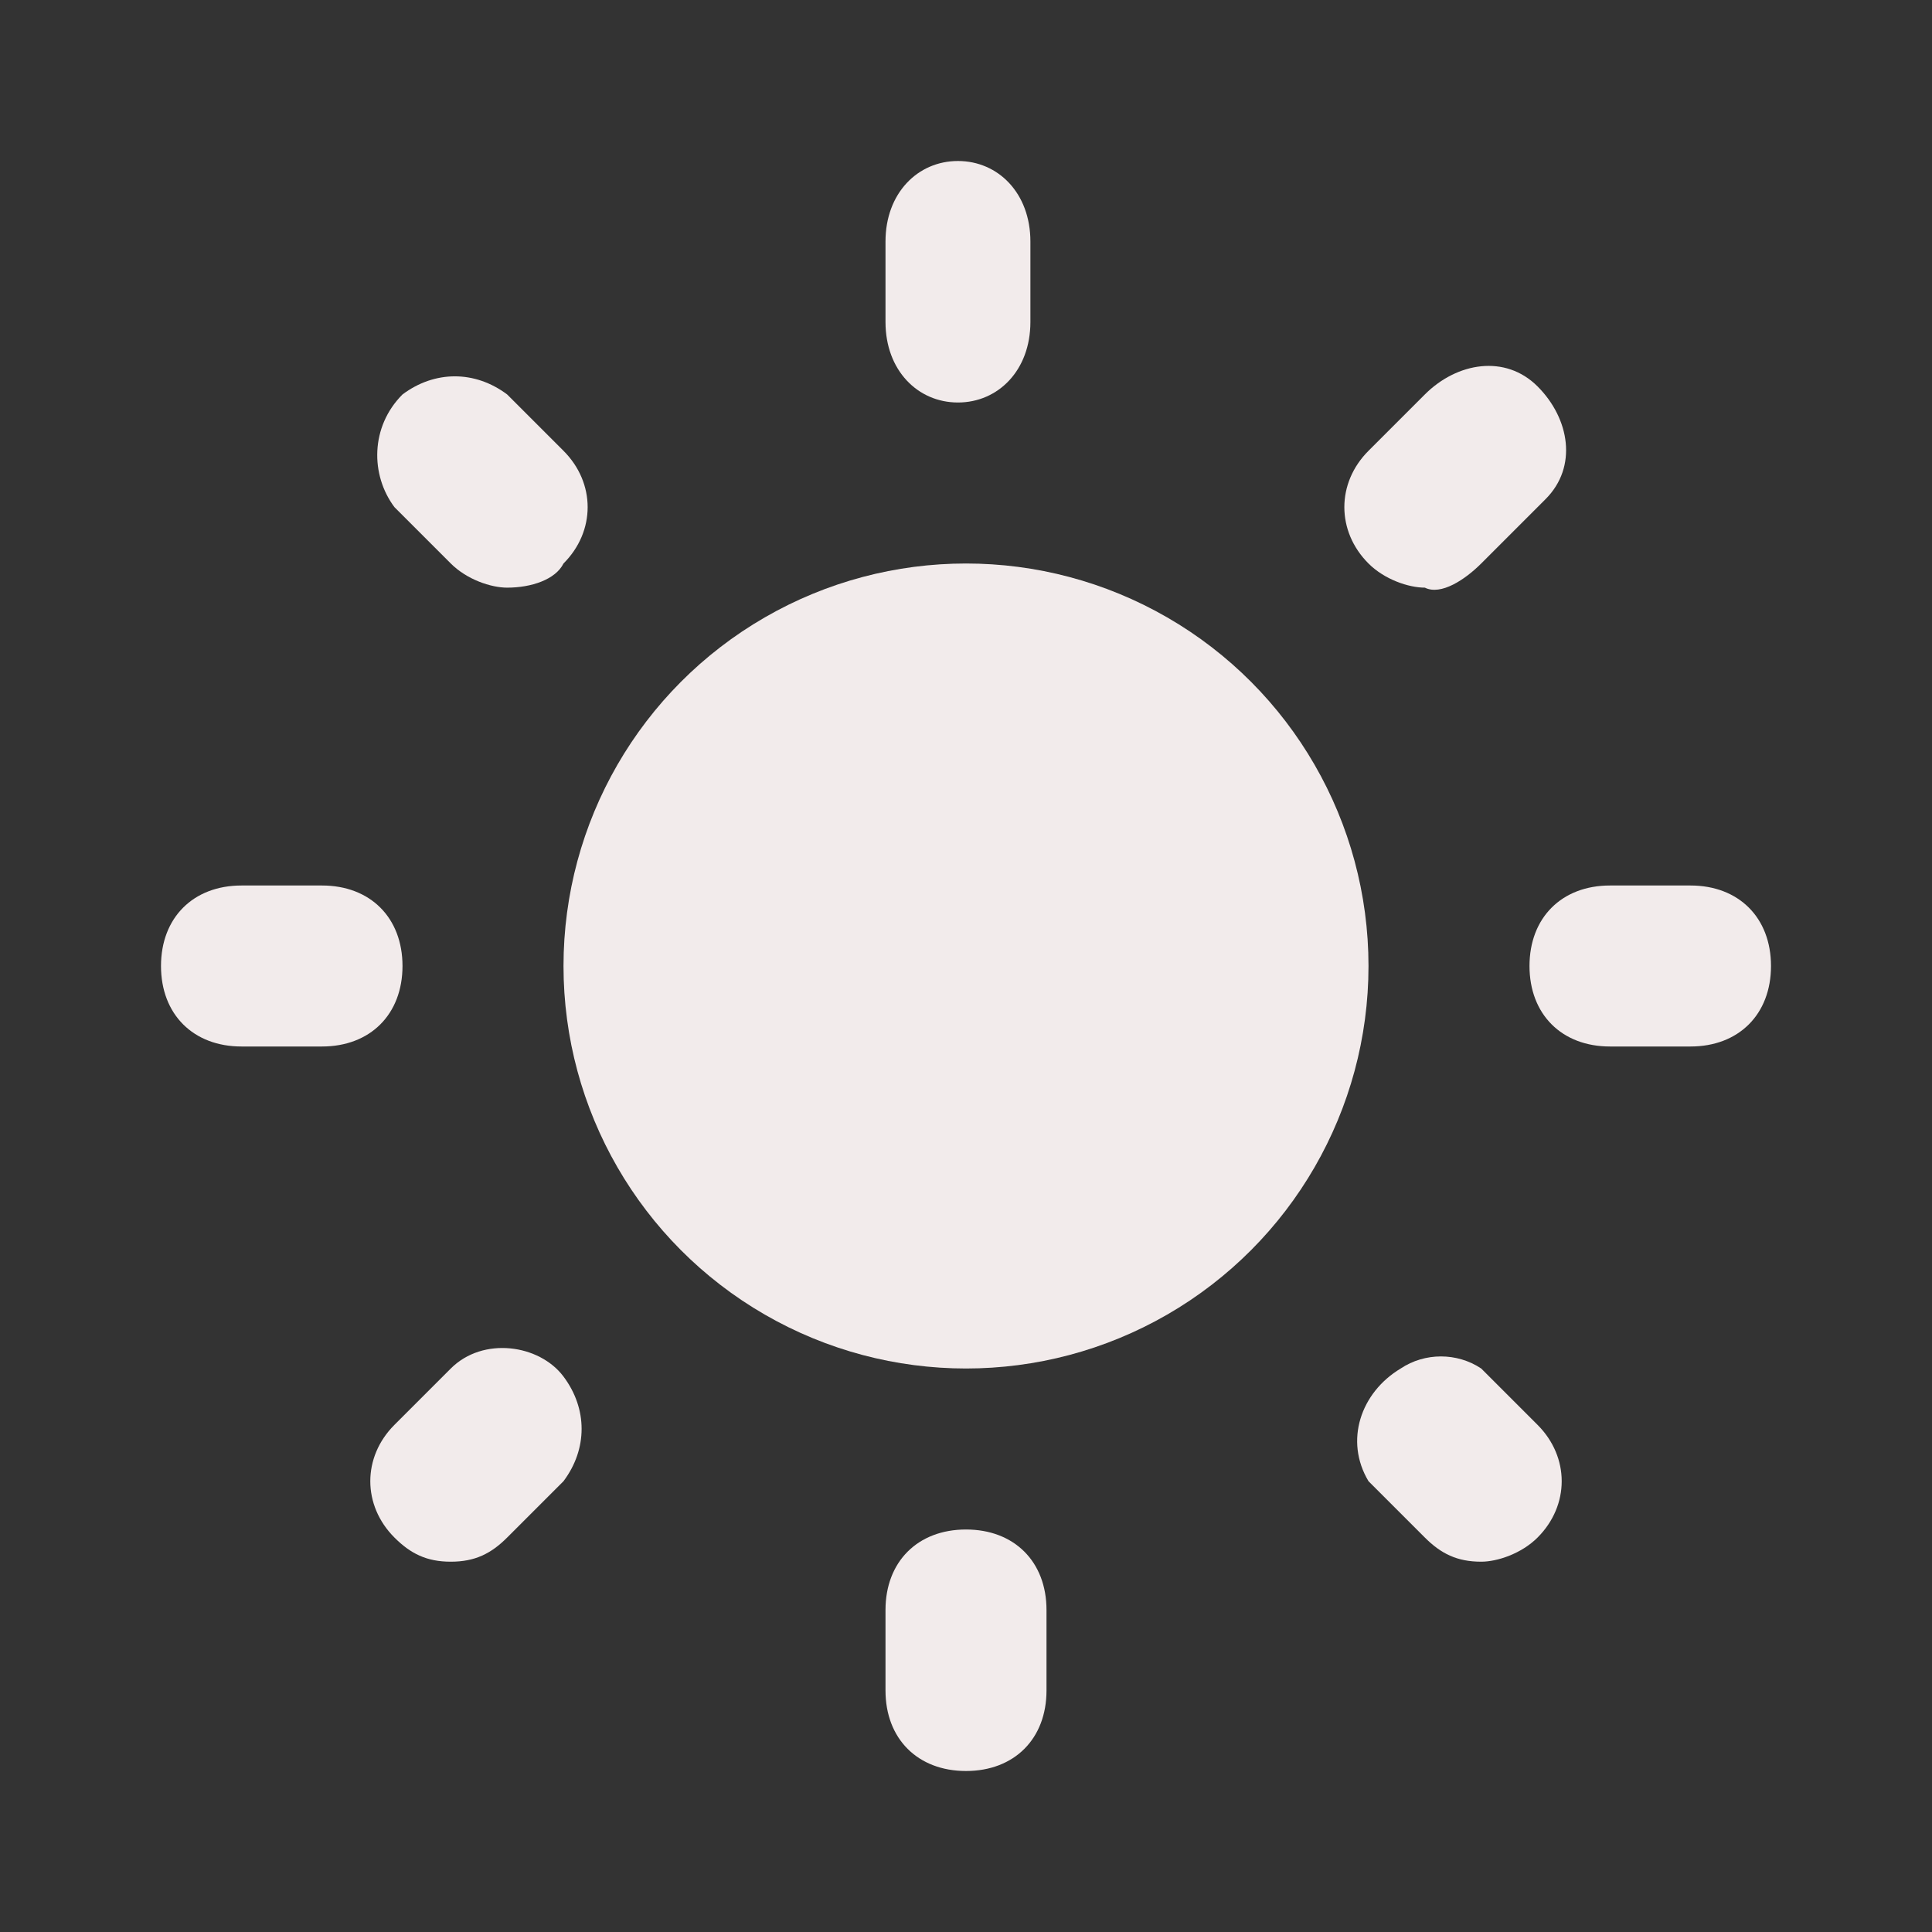 <?xml version="1.0" encoding="utf-8"?>
<!-- Generator: Adobe Illustrator 24.1.0, SVG Export Plug-In . SVG Version: 6.00 Build 0)  -->
<svg version="1.1" id="Layer_1" xmlns="http://www.w3.org/2000/svg" xmlns:xlink="http://www.w3.org/1999/xlink" x="0px" y="0px"
	 viewBox="0 0 24 24" style="enable-background:new 0 0 24 24;" xml:space="preserve">
<rect x="0" y="0" width="24" height="24" fill="#333333" stroke="none"/>
<style type="text/css">
	.st0{fill:#F2EBEB;}
</style>
<circle class="st0" cx="12" cy="12" r="5"/>
<path class="st0" d="M21,13h-1c-0.6,0-1-0.4-1-1s0.4-1,1-1h1c0.6,0,1,0.4,1,1S21.6,13,21,13z"/>
<path class="st0" d="M4,13H3c-0.6,0-1-0.4-1-1s0.4-1,1-1h1c0.6,0,1,0.4,1,1S4.6,13,4,13z"/>
<path class="st0" d="M17.7,7.3c-0.2,0-0.5-0.1-0.7-0.3c-0.4-0.4-0.4-1,0-1.4l0.7-0.7c0.4-0.4,1-0.5,1.4-0.1c0.4,0.4,0.5,1,0.1,1.4
	c0,0-0.1,0.1-0.1,0.1L18.4,7C18.2,7.2,17.9,7.4,17.7,7.3z"/>
<path class="st0" d="M5.6,19.4c-0.3,0-0.5-0.1-0.7-0.3c-0.4-0.4-0.4-1,0-1.4L5.6,17c0.4-0.4,1.1-0.3,1.4,0.1c0.3,0.4,0.3,0.9,0,1.3
	l-0.7,0.7C6.1,19.3,5.9,19.4,5.6,19.4z"/>
<path class="st0" d="M11.9,5C11.4,5,11,4.6,11,4V3c0-0.6,0.4-1,0.9-1c0.5,0,0.9,0.4,0.9,1v1C12.8,4.6,12.4,5,11.9,5z"/>
<path class="st0" d="M12,22c-0.6,0-1-0.4-1-1v-1c0-0.6,0.4-1,1-1s1,0.4,1,1v1C13,21.6,12.6,22,12,22z"/>
<path class="st0" d="M6.3,7.3C6.1,7.3,5.8,7.2,5.6,7L4.9,6.3C4.6,5.9,4.6,5.3,5,4.9c0.4-0.3,0.9-0.3,1.3,0l0.7,0.7
	c0.4,0.4,0.4,1,0,1.4C6.9,7.2,6.6,7.3,6.3,7.3z"/>
<path class="st0" d="M18.4,19.4c-0.3,0-0.5-0.1-0.7-0.3L17,18.4c-0.3-0.5-0.1-1.1,0.4-1.4c0.3-0.2,0.7-0.2,1,0l0.7,0.7
	c0.4,0.4,0.4,1,0,1.4C18.9,19.3,18.6,19.4,18.4,19.4z"/>
</svg>
